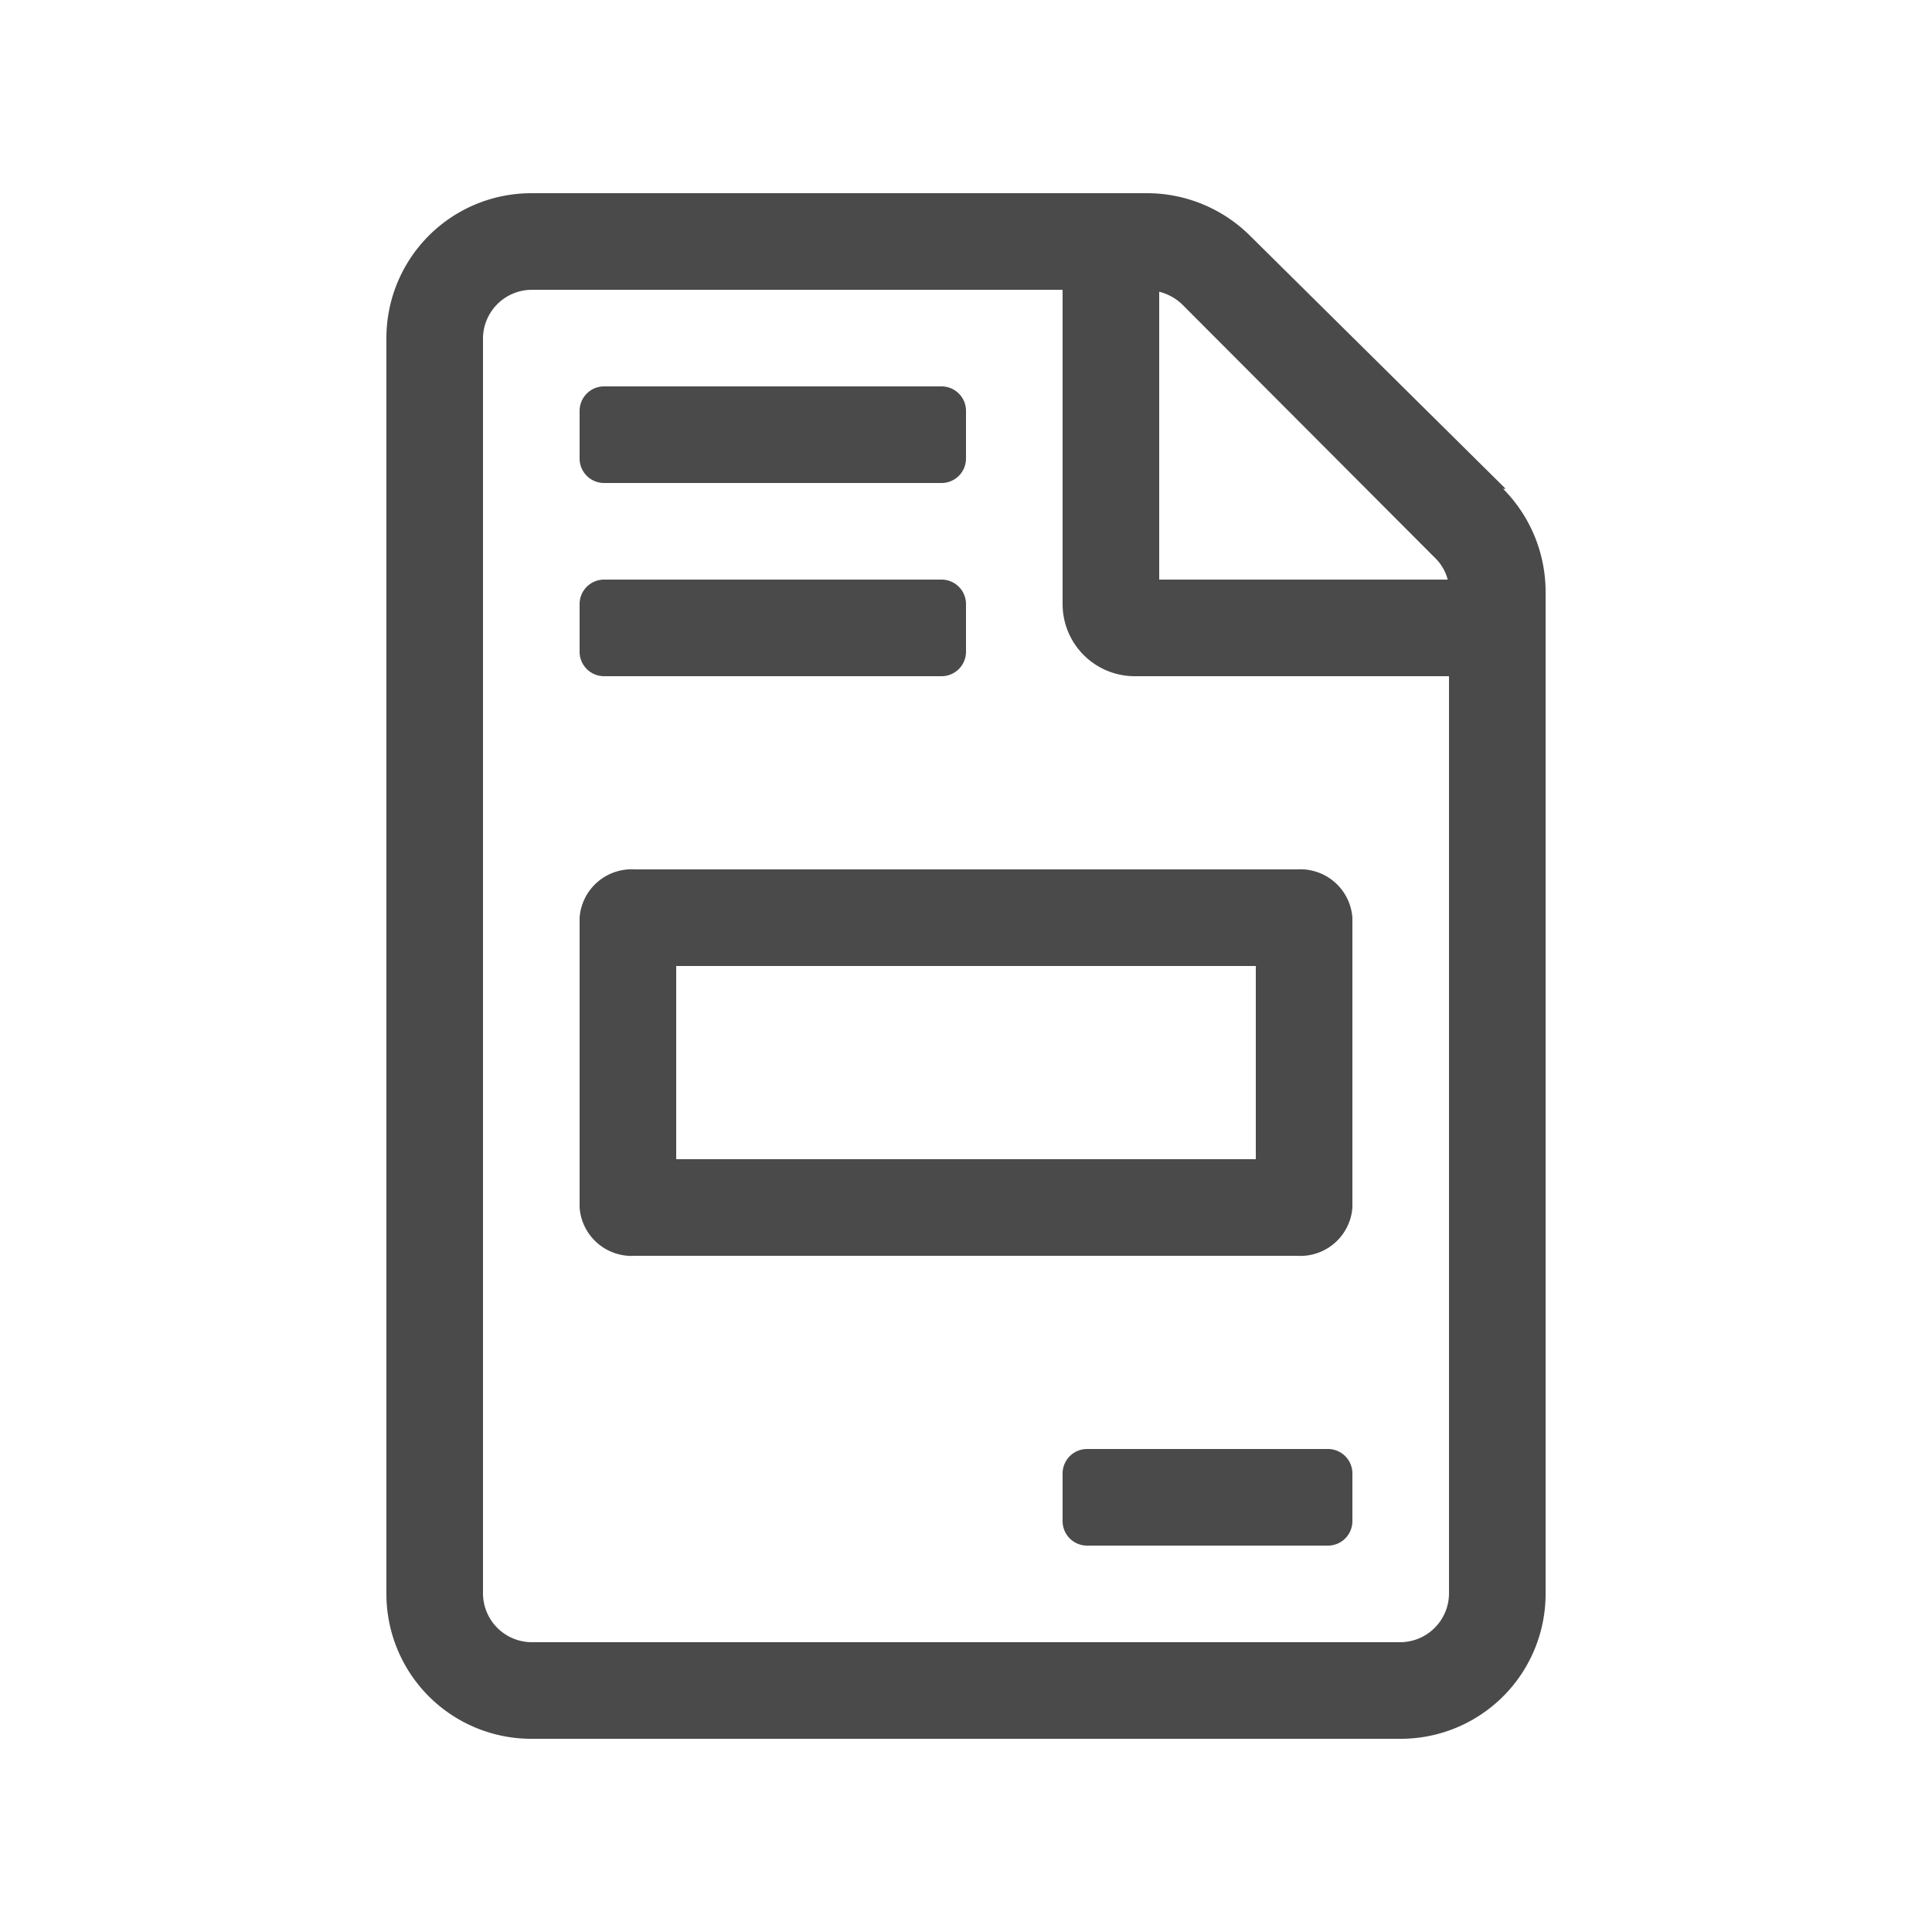 <svg id="Layer_1" data-name="Layer 1" xmlns="http://www.w3.org/2000/svg" viewBox="0 0 30 30"><defs><style>.cls-1{fill:#4a4a4a;}</style></defs><title>line-appnote-slate copy</title><path class="cls-1" d="M20.63,22.5H16.88a.38.38,0,0,0-.38.38v.74a.38.38,0,0,0,.38.38h3.75a.38.38,0,0,0,.37-.38v-.74A.38.38,0,0,0,20.63,22.5ZM9,14.25v4.5a.81.81,0,0,0,.86.75H20.14a.81.81,0,0,0,.86-.75v-4.5a.81.81,0,0,0-.86-.75H9.86A.81.81,0,0,0,9,14.25Zm1.5.75h9v3h-9ZM9.38,7.5h5.25A.38.38,0,0,0,15,7.12V6.38A.38.38,0,0,0,14.63,6H9.38A.38.38,0,0,0,9,6.38v.74A.38.38,0,0,0,9.38,7.5Zm0,3h5.25a.38.38,0,0,0,.37-.38V9.38A.38.38,0,0,0,14.63,9H9.38A.38.38,0,0,0,9,9.38v.74A.38.38,0,0,0,9.38,10.5Zm14-2.91L19.41,3.66A2.27,2.27,0,0,0,17.82,3H8.25A2.25,2.25,0,0,0,6,5.25v19.5A2.25,2.25,0,0,0,8.25,27h13.5A2.25,2.25,0,0,0,24,24.75V9.19a2.27,2.27,0,0,0-.66-1.6ZM18,4.53a.8.8,0,0,1,.35.19l3.93,3.94a.73.73,0,0,1,.2.34H18Zm4.5,20.22a.76.76,0,0,1-.75.75H8.25a.76.76,0,0,1-.75-.75V5.25a.76.76,0,0,1,.75-.75H16.5V9.38a1.12,1.12,0,0,0,1.13,1.12H22.5Z"/></svg>